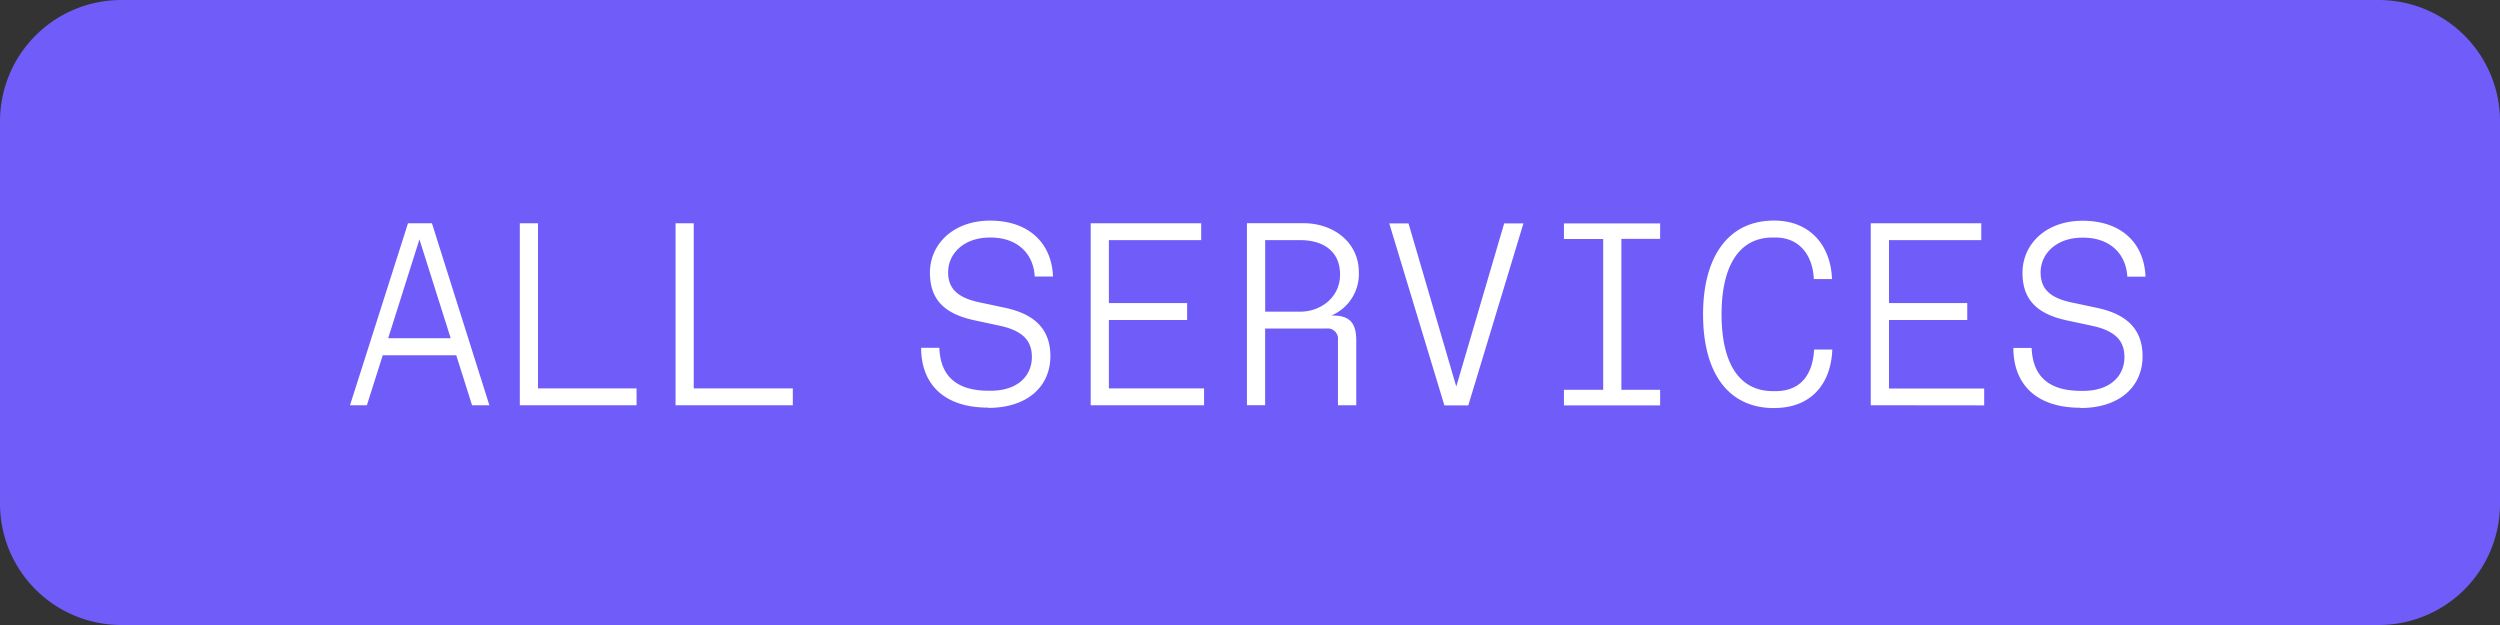 <svg id="Ebene_1" data-name="Ebene 1" xmlns="http://www.w3.org/2000/svg" viewBox="0 0 400 100"><rect x="0" y="0" width="400" height="100" fill="#333333" stroke="none"/><defs><style>.cls-1{fill:#705cf8;}.cls-2{fill:#fff;}</style></defs><path class="cls-1" d="M125.41,346A19.41,19.41,0,0,0,106,365.41v61.18A19.41,19.41,0,0,0,125.41,446H486.58A19.41,19.41,0,0,0,506,426.59V365.41A19.41,19.41,0,0,0,486.58,346Z" transform="translate(-106 -346)"/><path class="cls-2" d="M184.3,410.84l-9.19-29.12h-3.83L162,410.84h2.7l2.54-8H179l2.53,8ZM173.11,384.3l5,15.81h-10l5-15.81Zm34.74,26.54v-2.7H192.08V381.72h-2.91v29.12Zm25,0v-2.7H217V381.72h-2.91v29.12Zm31.3.42c6.16,0,9.91-3.37,9.91-8.28,0-4.33-2.54-6.74-7.28-7.74l-4.08-.87c-3.37-.71-5-2.12-5-4.79,0-3.16,2.7-5.57,6.61-5.57h.25c4,0,6.78,2.37,7,6.24h2.92c-.21-5.41-3.92-8.95-10.07-8.95-5.87,0-9.62,3.75-9.62,8.32,0,4.29,2.29,6.58,7.08,7.62l4.07.87c3.62.79,5.16,2.33,5.16,5,0,3-2.24,5.41-6.61,5.41h-.25c-4.74,0-7.74-1.92-7.95-6.87h-2.91c0,5.7,3.54,9.57,10.73,9.57Zm34.5-.42v-2.7H283.42V397.2h12.52v-2.71H283.42V384.42h14.77v-2.7H280.51v29.12ZM319,396.49a7.2,7.2,0,0,0,4.41-7c0-4.49-3.79-7.78-8.9-7.78h-9v29.12h2.91V398.57h9.78a1.65,1.65,0,0,1,1.87,1.87v10.4H323v-10.4c0-2.7-1-3.95-3.71-3.95Zm-10.57-.62V384.42H314c4,0,6.41,2,6.41,5.5,0,3.66-3.08,5.95-6.41,5.95Zm30.58,12-7.65-26.13h-3.08l8.82,29.12h3.83l8.82-29.12h-3.08L339,407.85Zm32.66-26.13H356.23v2.5h6.28v24.13h-6.28v2.49h15.39v-2.49h-6.2V384.22h6.2v-2.5Zm18.23,29.54c6,0,9.07-4,9.27-9.36h-2.91c-.21,3.83-2,6.66-6.16,6.66h-.41c-5.62,0-8.24-4.75-8.24-12.28S384.11,384,389.64,384h.41c4,0,6,3,6.16,6.65h2.91c-.2-5.49-3.62-9.36-9.27-9.36-7.49,0-11.36,6-11.36,15,0,9.24,3.91,15,11.36,15Zm33.57-.42v-2.7H408.24V397.2h12.52v-2.71H408.24V384.42H423v-2.7H405.32v29.12Zm15.44.42c6.16,0,9.9-3.37,9.9-8.28,0-4.33-2.54-6.74-7.28-7.74l-4.08-.87c-3.37-.71-4.95-2.12-4.95-4.79,0-3.16,2.7-5.57,6.62-5.57h.25c4,0,6.78,2.37,7,6.24h2.91c-.21-5.41-3.91-8.95-10.07-8.95-5.87,0-9.61,3.75-9.61,8.32,0,4.29,2.29,6.58,7.07,7.62l4.08.87c3.62.79,5.16,2.33,5.16,5,0,3-2.25,5.41-6.62,5.41H439c-4.74,0-7.74-1.92-7.94-6.87h-2.92c0,5.7,3.54,9.57,10.74,9.57Z" transform="translate(-106 -346)"/></svg>